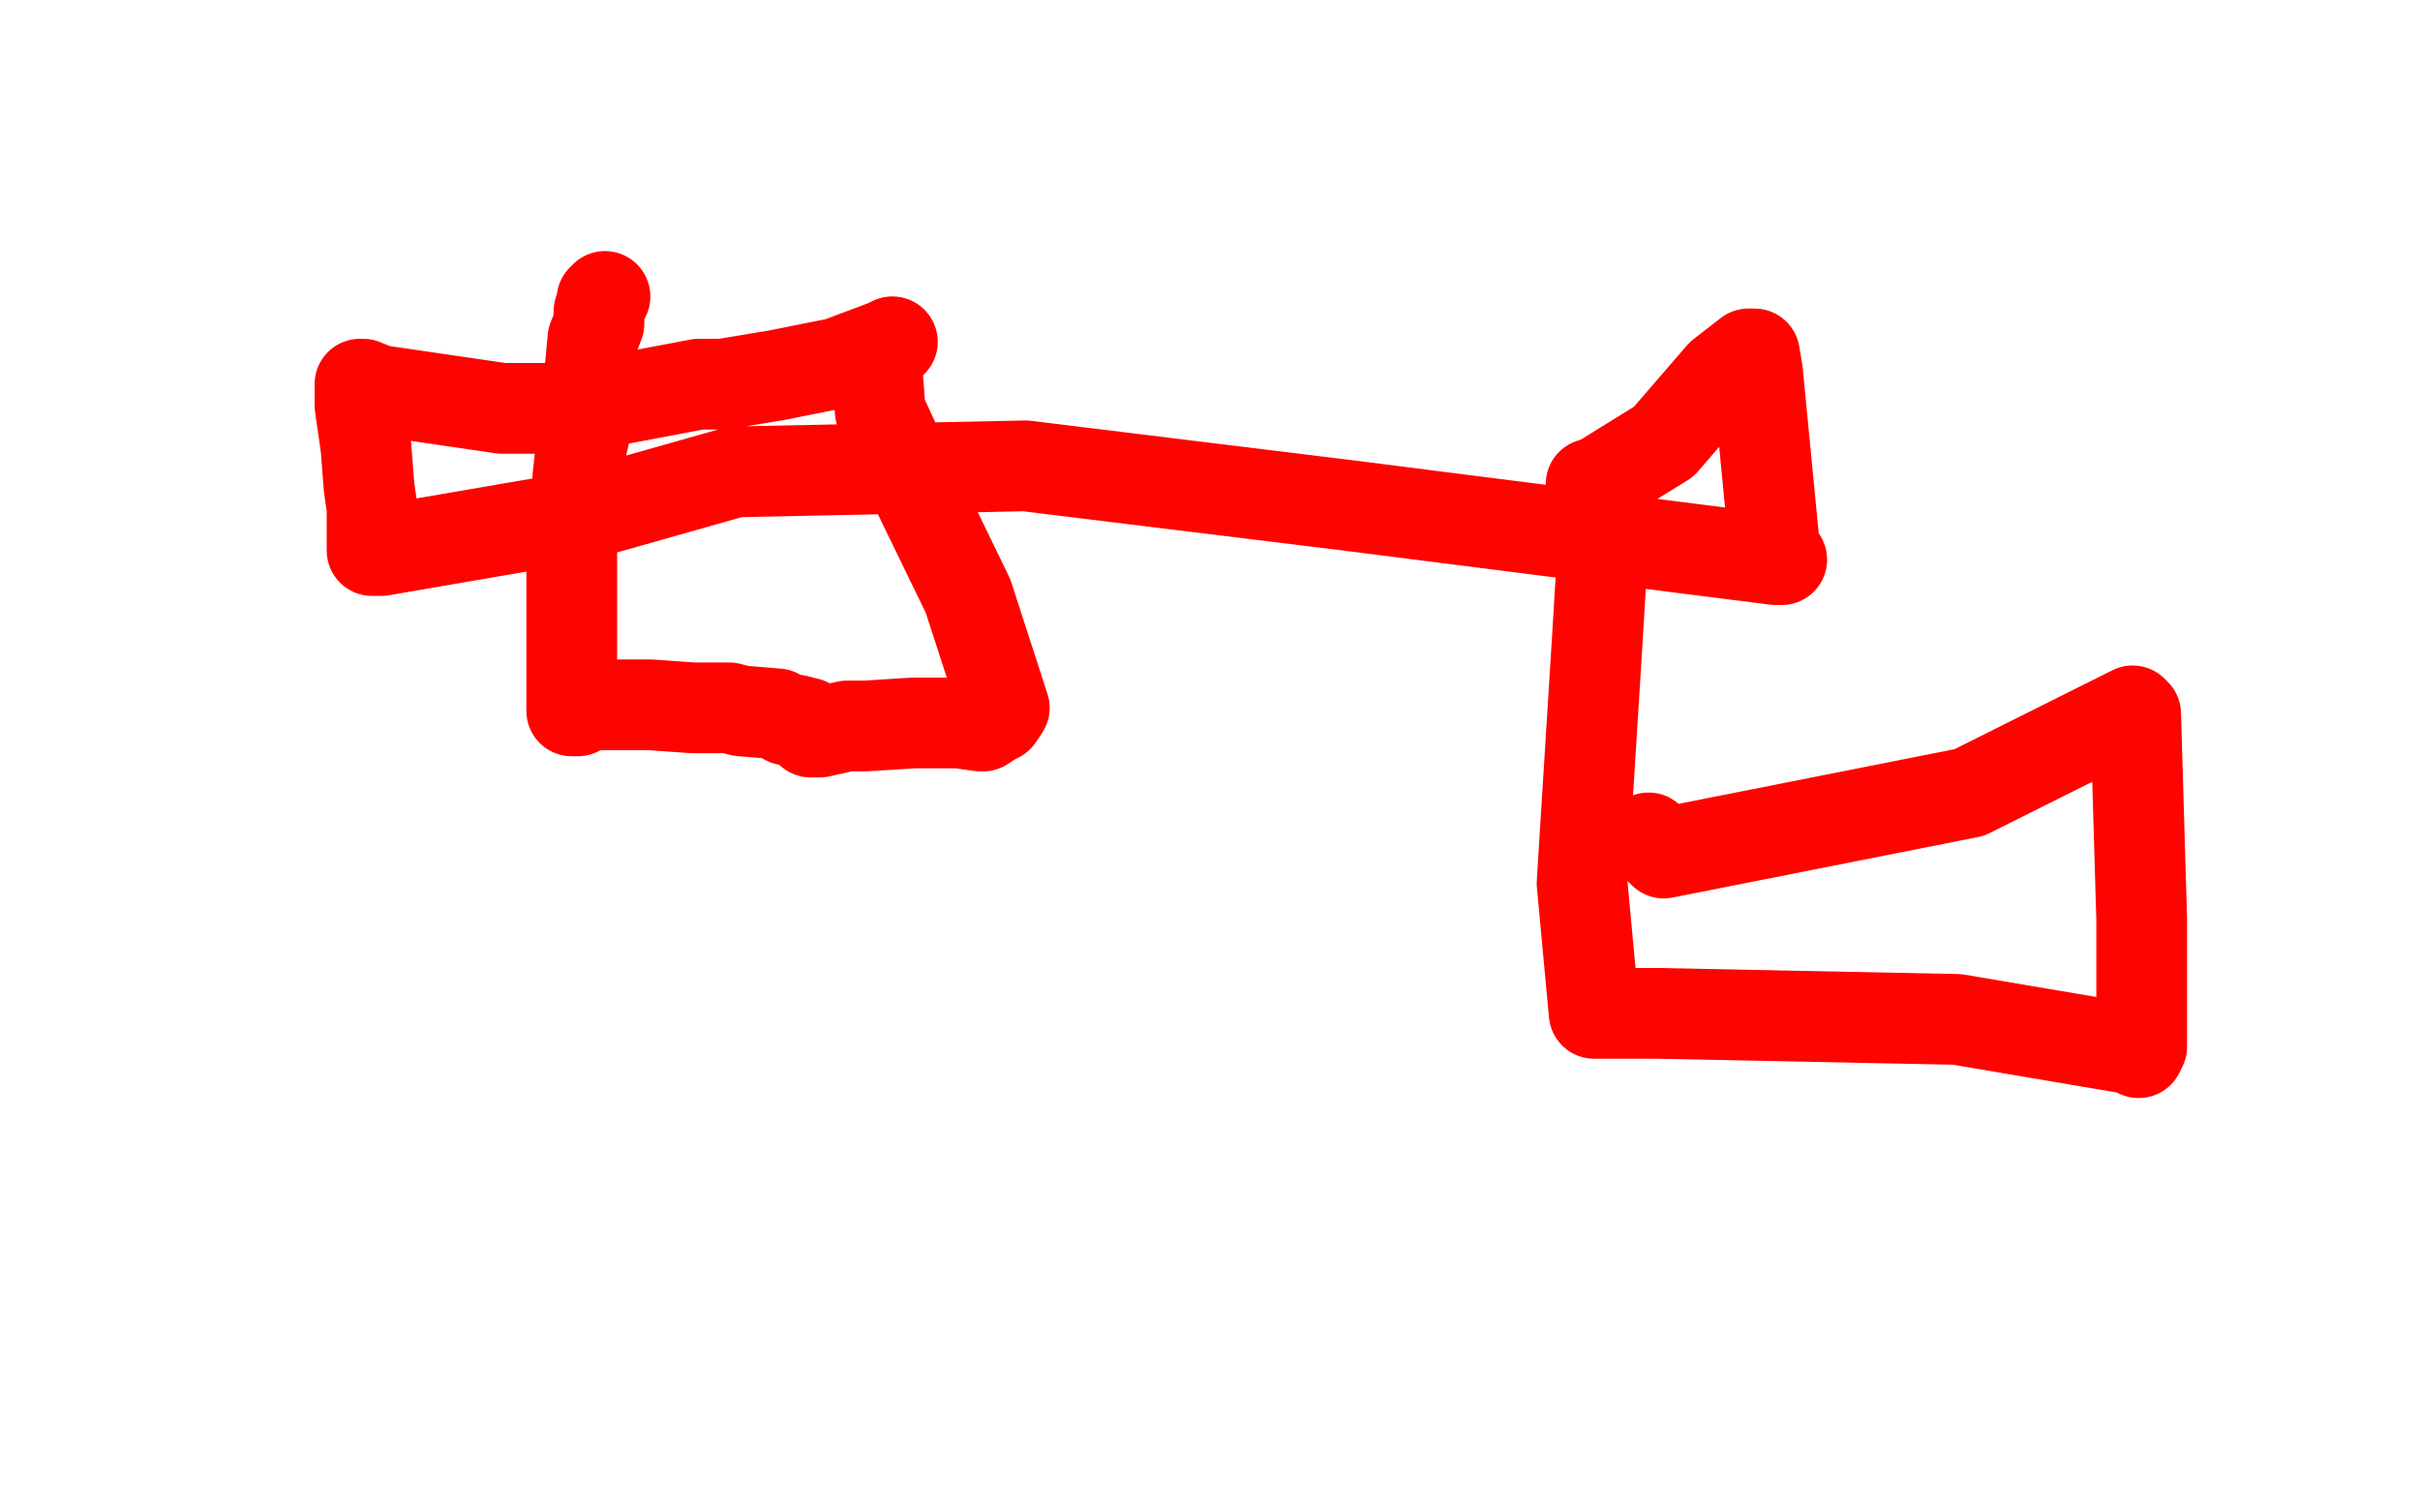 <?xml version="1.0" standalone="no"?>
<!DOCTYPE svg PUBLIC "-//W3C//DTD SVG 1.1//EN"
"http://www.w3.org/Graphics/SVG/1.1/DTD/svg11.dtd">

<svg width="800" height="500" version="1.1" xmlns="http://www.w3.org/2000/svg" xmlns:xlink="http://www.w3.org/1999/xlink" style="stroke-antialiasing: false"><desc>This SVG has been created on https://colorillo.com/</desc><rect x='0' y='0' width='800' height='500' style='fill: rgb(255,255,255); stroke-width:0' /><polyline points="200,98 199,99 199,99 199,100 199,100 198,103 198,103 198,107 198,107 196,112 196,112 195,123 195,123 195,130 195,130 194,140 194,140 192,149 192,149 191,158 191,158 191,167 191,167 189,178 189,178 189,189 189,189 189,197 189,197 189,215 189,215 189,222 189,222 189,228 189,228 189,232 189,232 189,235 189,235 191,235 194,233 199,233 205,233 209,233 210,233 215,233 229,234 241,234 245,235 257,236 260,238 263,238 267,239 267,241 268,242 271,242 280,240 286,240 302,239 317,239 324,240 325,240 328,238 330,237 332,234 320,197 303,162 291,136 290,123 292,115 295,113 293,114 277,120 257,124 239,127 231,127 194,134 180,135 166,135 125,129 120,127 119,127 119,129 119,134 121,148 122,161 123,168 123,176 123,182 126,182 190,171 243,156 339,154 445,167 508,175 587,185 589,185 587,185 581,123 580,117 578,117 569,124 550,146 529,159 526,160 527,165 530,179 528,212 523,292 527,335 548,335 647,337 706,347 707,348 708,346 708,304 706,236 705,235 651,262 550,282 545,277" style="fill: none; stroke: #ff0300; stroke-width: 30; stroke-linejoin: round; stroke-linecap: round; stroke-antialiasing: false; stroke-antialias: 0; opacity: 1.0"/>
</svg>
